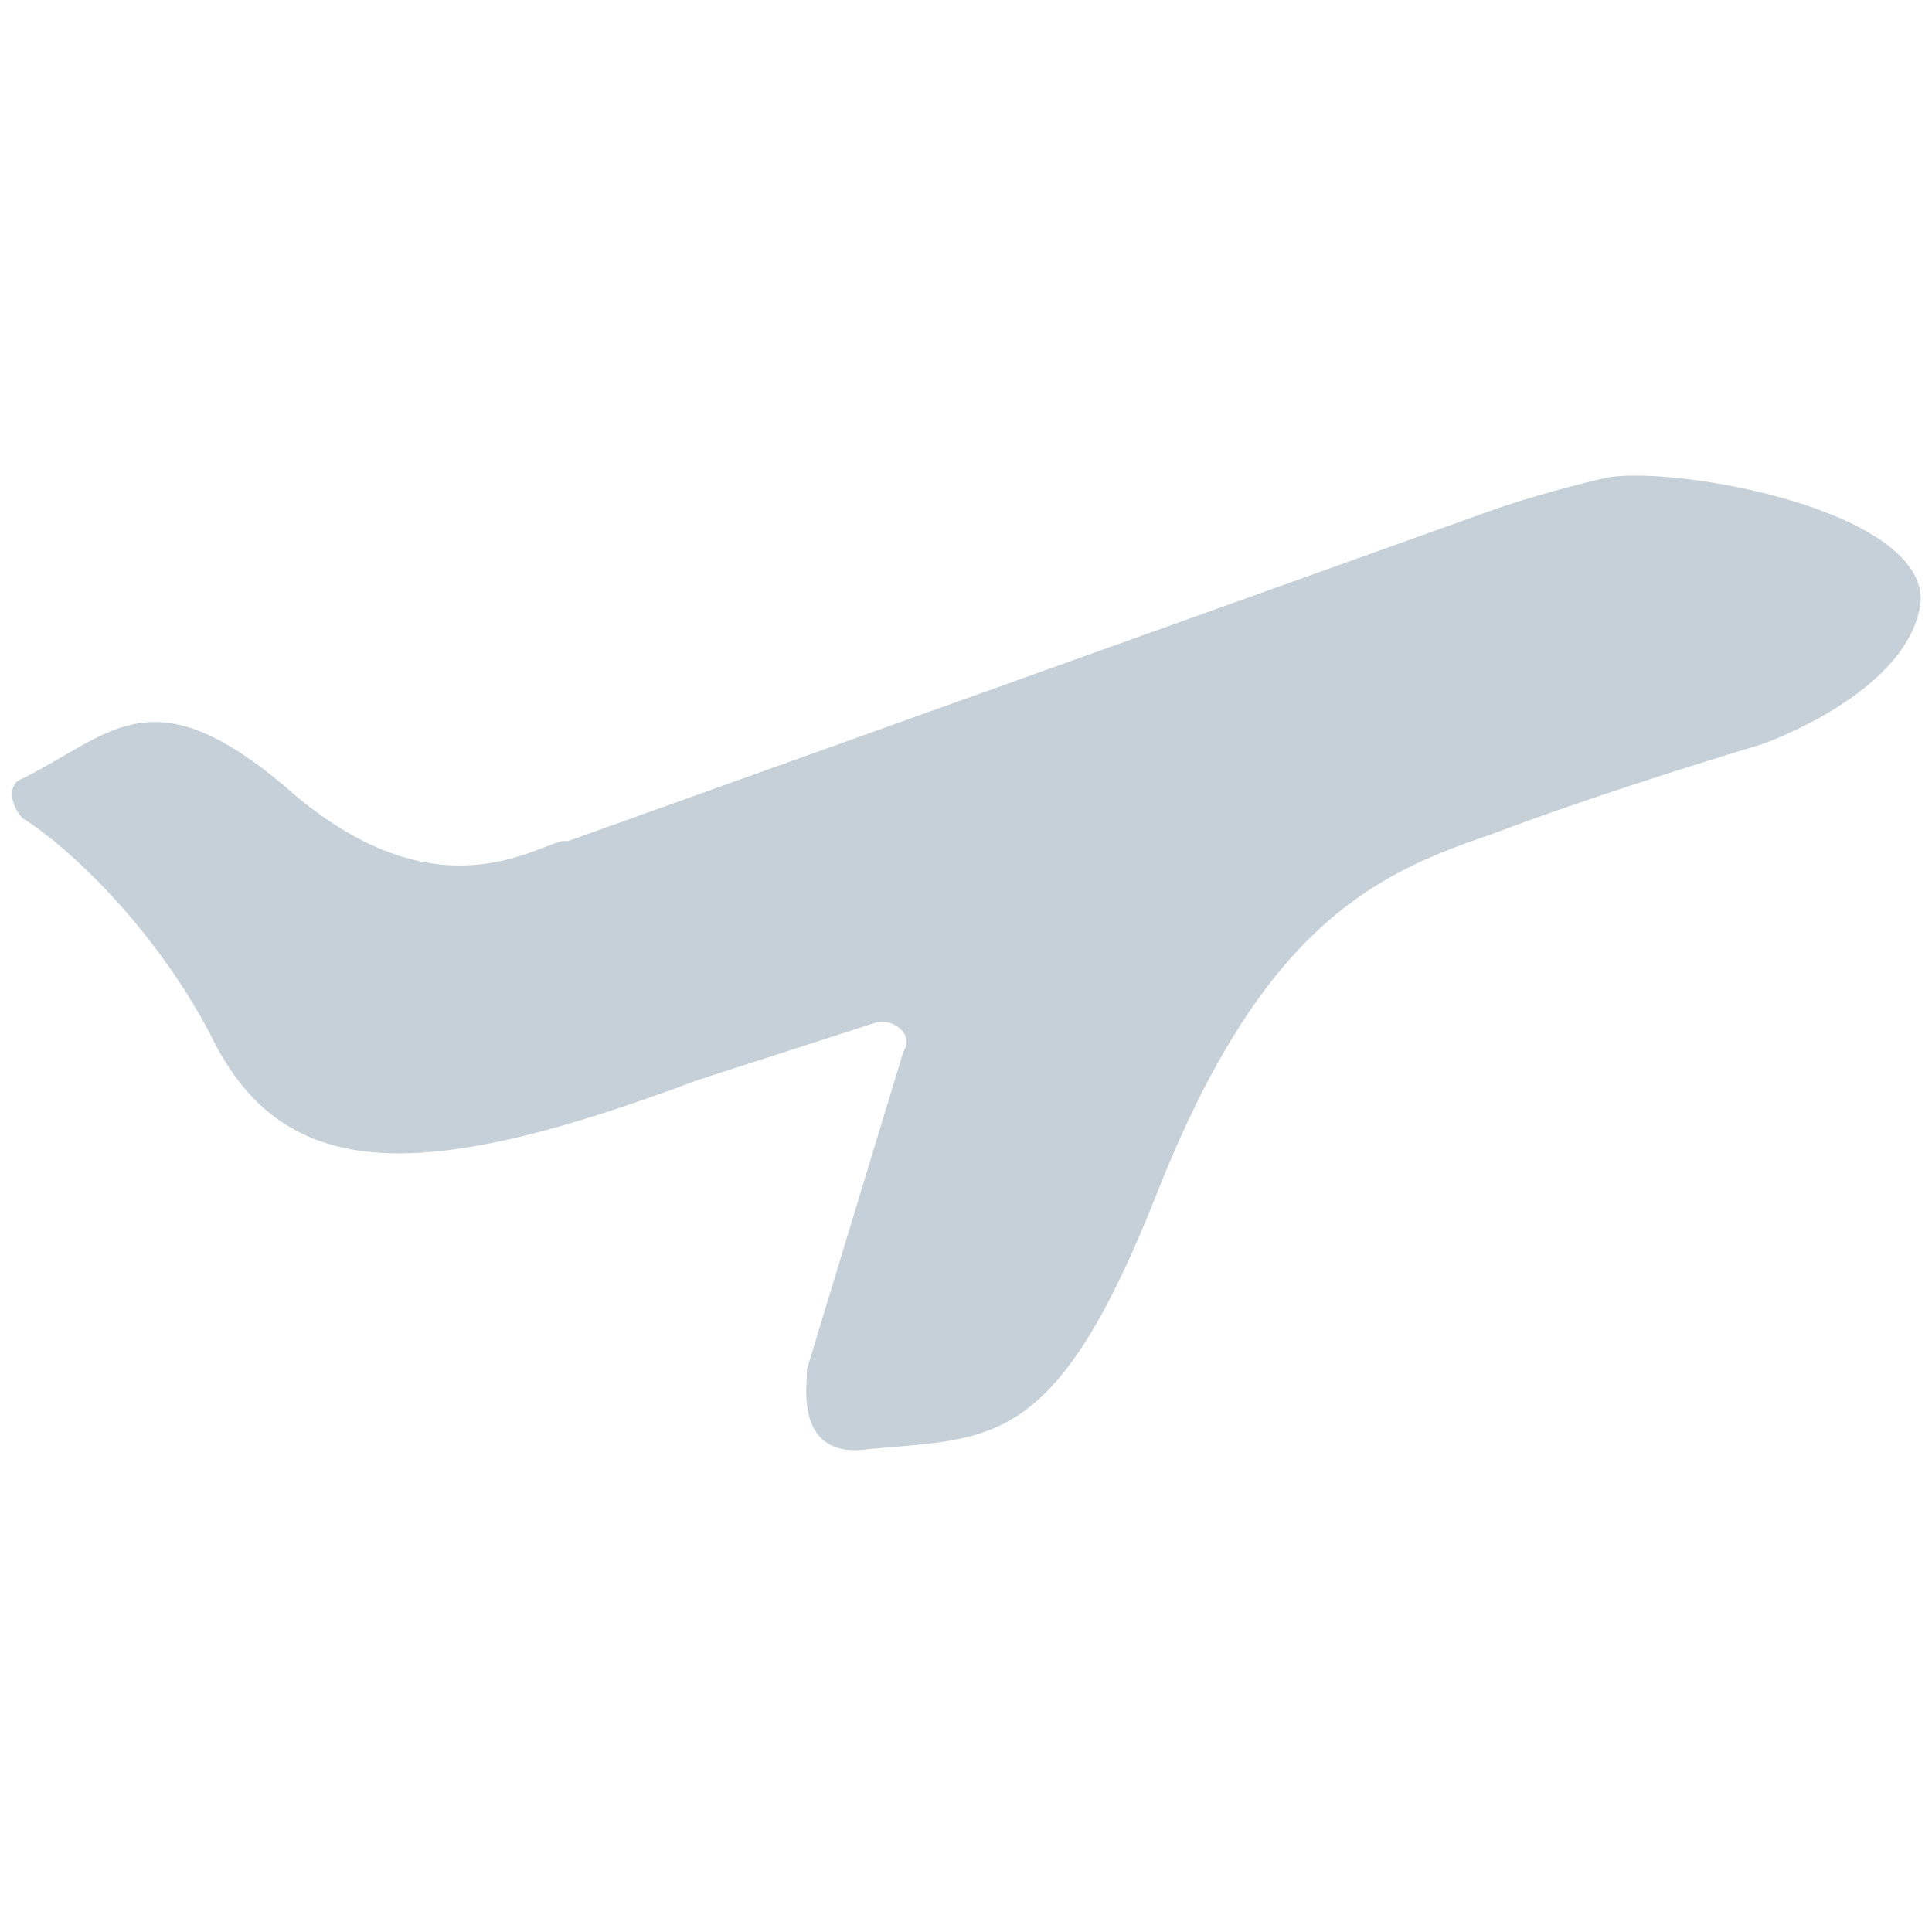 <?xml version="1.0" encoding="utf-8"?>
<!-- Generator: Adobe Illustrator 23.0.2, SVG Export Plug-In . SVG Version: 6.00 Build 0)  -->
<svg version="1.1" id="Layer_1" xmlns="http://www.w3.org/2000/svg" xmlns:xlink="http://www.w3.org/1999/xlink" x="0px" y="0px"
	 viewBox="0 0 34 34" style="enable-background:new 0 0 34 34;" xml:space="preserve">
<style type="text/css">
	.st0{fill:#C5D0D9;}
</style>
<path class="st0" d="M26.2,9L10,14.8H9.9c-0.5,0.1-2.2,1.3-4.7-0.8c-2.5-2.2-3.2-1.1-4.8-0.3c-0.3,0.1-0.2,0.5,0,0.7
	c0.8,0.5,2.3,1.9,3.3,3.8c1.3,2.7,3.8,2.6,8.6,0.8l0,0l3.1-1c0.3-0.1,0.7,0.2,0.5,0.5l-1.7,5.6c0,0,0,0,0,0.1c0,0.2-0.2,1.5,1.1,1.3
	c2.2-0.2,3.3,0,5.1-4.6c1.8-4.5,3.7-5.5,5.8-6.2c2.1-0.8,4.8-1.6,4.8-1.6s2.6-0.9,2.8-2.5c0.1-1.6-4.2-2.4-5.5-2.2
	C27,8.7,26.2,9,26.2,9z"/>
</svg>
